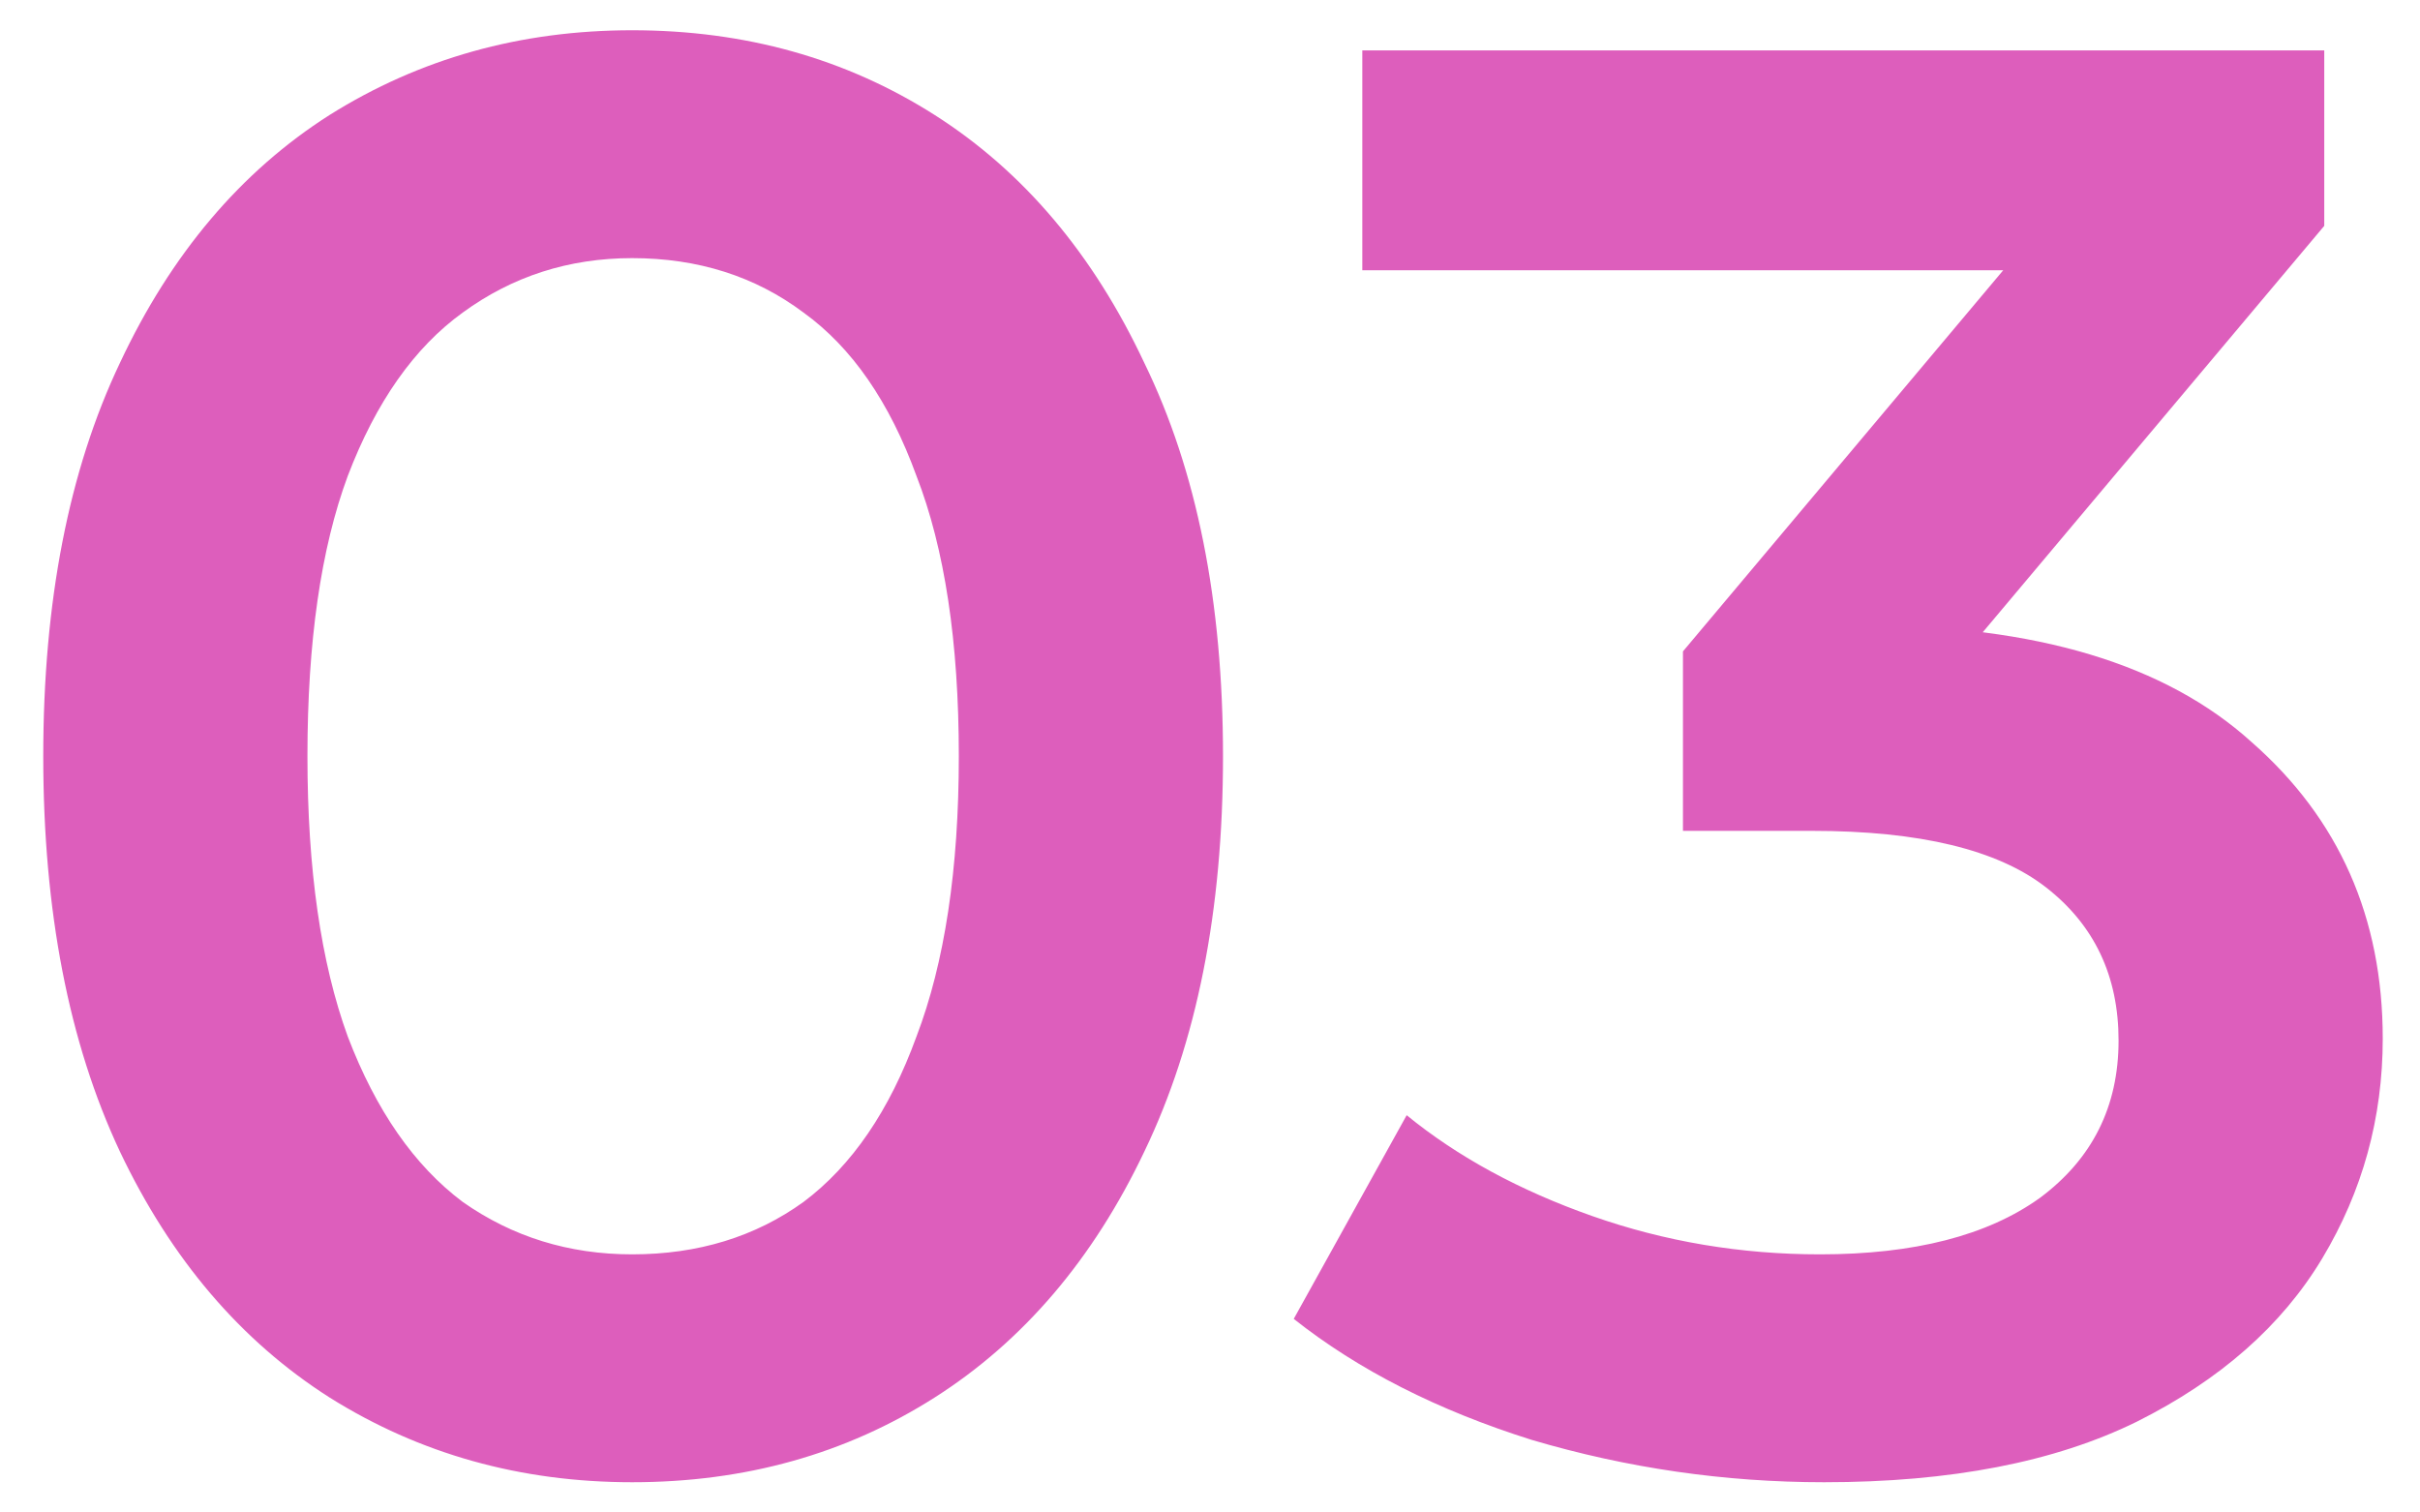 <?xml version="1.0" encoding="UTF-8"?> <svg xmlns="http://www.w3.org/2000/svg" width="48" height="30" viewBox="0 0 48 30" fill="none"><path d="M12.538 29.4C10.324 29.4 8.324 28.84 6.538 27.72C4.778 26.6 3.391 24.973 2.378 22.84C1.364 20.68 0.858 18.067 0.858 15C0.858 11.933 1.364 9.333 2.378 7.2C3.391 5.04 4.778 3.4 6.538 2.28C8.324 1.16 10.324 0.6 12.538 0.6C14.778 0.6 16.778 1.16 18.538 2.28C20.298 3.4 21.684 5.04 22.698 7.2C23.738 9.333 24.258 11.933 24.258 15C24.258 18.067 23.738 20.68 22.698 22.84C21.684 24.973 20.298 26.6 18.538 27.72C16.778 28.84 14.778 29.4 12.538 29.4ZM12.538 24.88C13.844 24.88 14.978 24.533 15.938 23.84C16.898 23.12 17.644 22.027 18.178 20.56C18.738 19.093 19.018 17.24 19.018 15C19.018 12.733 18.738 10.88 18.178 9.44C17.644 7.973 16.898 6.893 15.938 6.2C14.978 5.48 13.844 5.12 12.538 5.12C11.284 5.12 10.164 5.48 9.178 6.2C8.218 6.893 7.458 7.973 6.898 9.44C6.364 10.88 6.098 12.733 6.098 15C6.098 17.24 6.364 19.093 6.898 20.56C7.458 22.027 8.218 23.12 9.178 23.84C10.164 24.533 11.284 24.88 12.538 24.88ZM36.181 29.4C34.208 29.4 32.274 29.12 30.381 28.56C28.514 27.973 26.941 27.173 25.661 26.16L27.901 22.12C28.914 22.947 30.141 23.613 31.581 24.12C33.021 24.627 34.528 24.88 36.101 24.88C37.968 24.88 39.421 24.507 40.461 23.76C41.501 22.987 42.021 21.947 42.021 20.64C42.021 19.36 41.541 18.347 40.581 17.6C39.621 16.853 38.074 16.48 35.941 16.48H33.381V12.92L41.381 3.4L42.061 5.36H27.021V1H46.101V4.48L38.101 14L35.381 12.4H36.941C40.381 12.4 42.954 13.173 44.661 14.72C46.394 16.24 47.261 18.2 47.261 20.6C47.261 22.173 46.861 23.627 46.061 24.96C45.261 26.293 44.034 27.373 42.381 28.2C40.754 29 38.688 29.4 36.181 29.4Z" fill="#DD5EBC"></path></svg> 